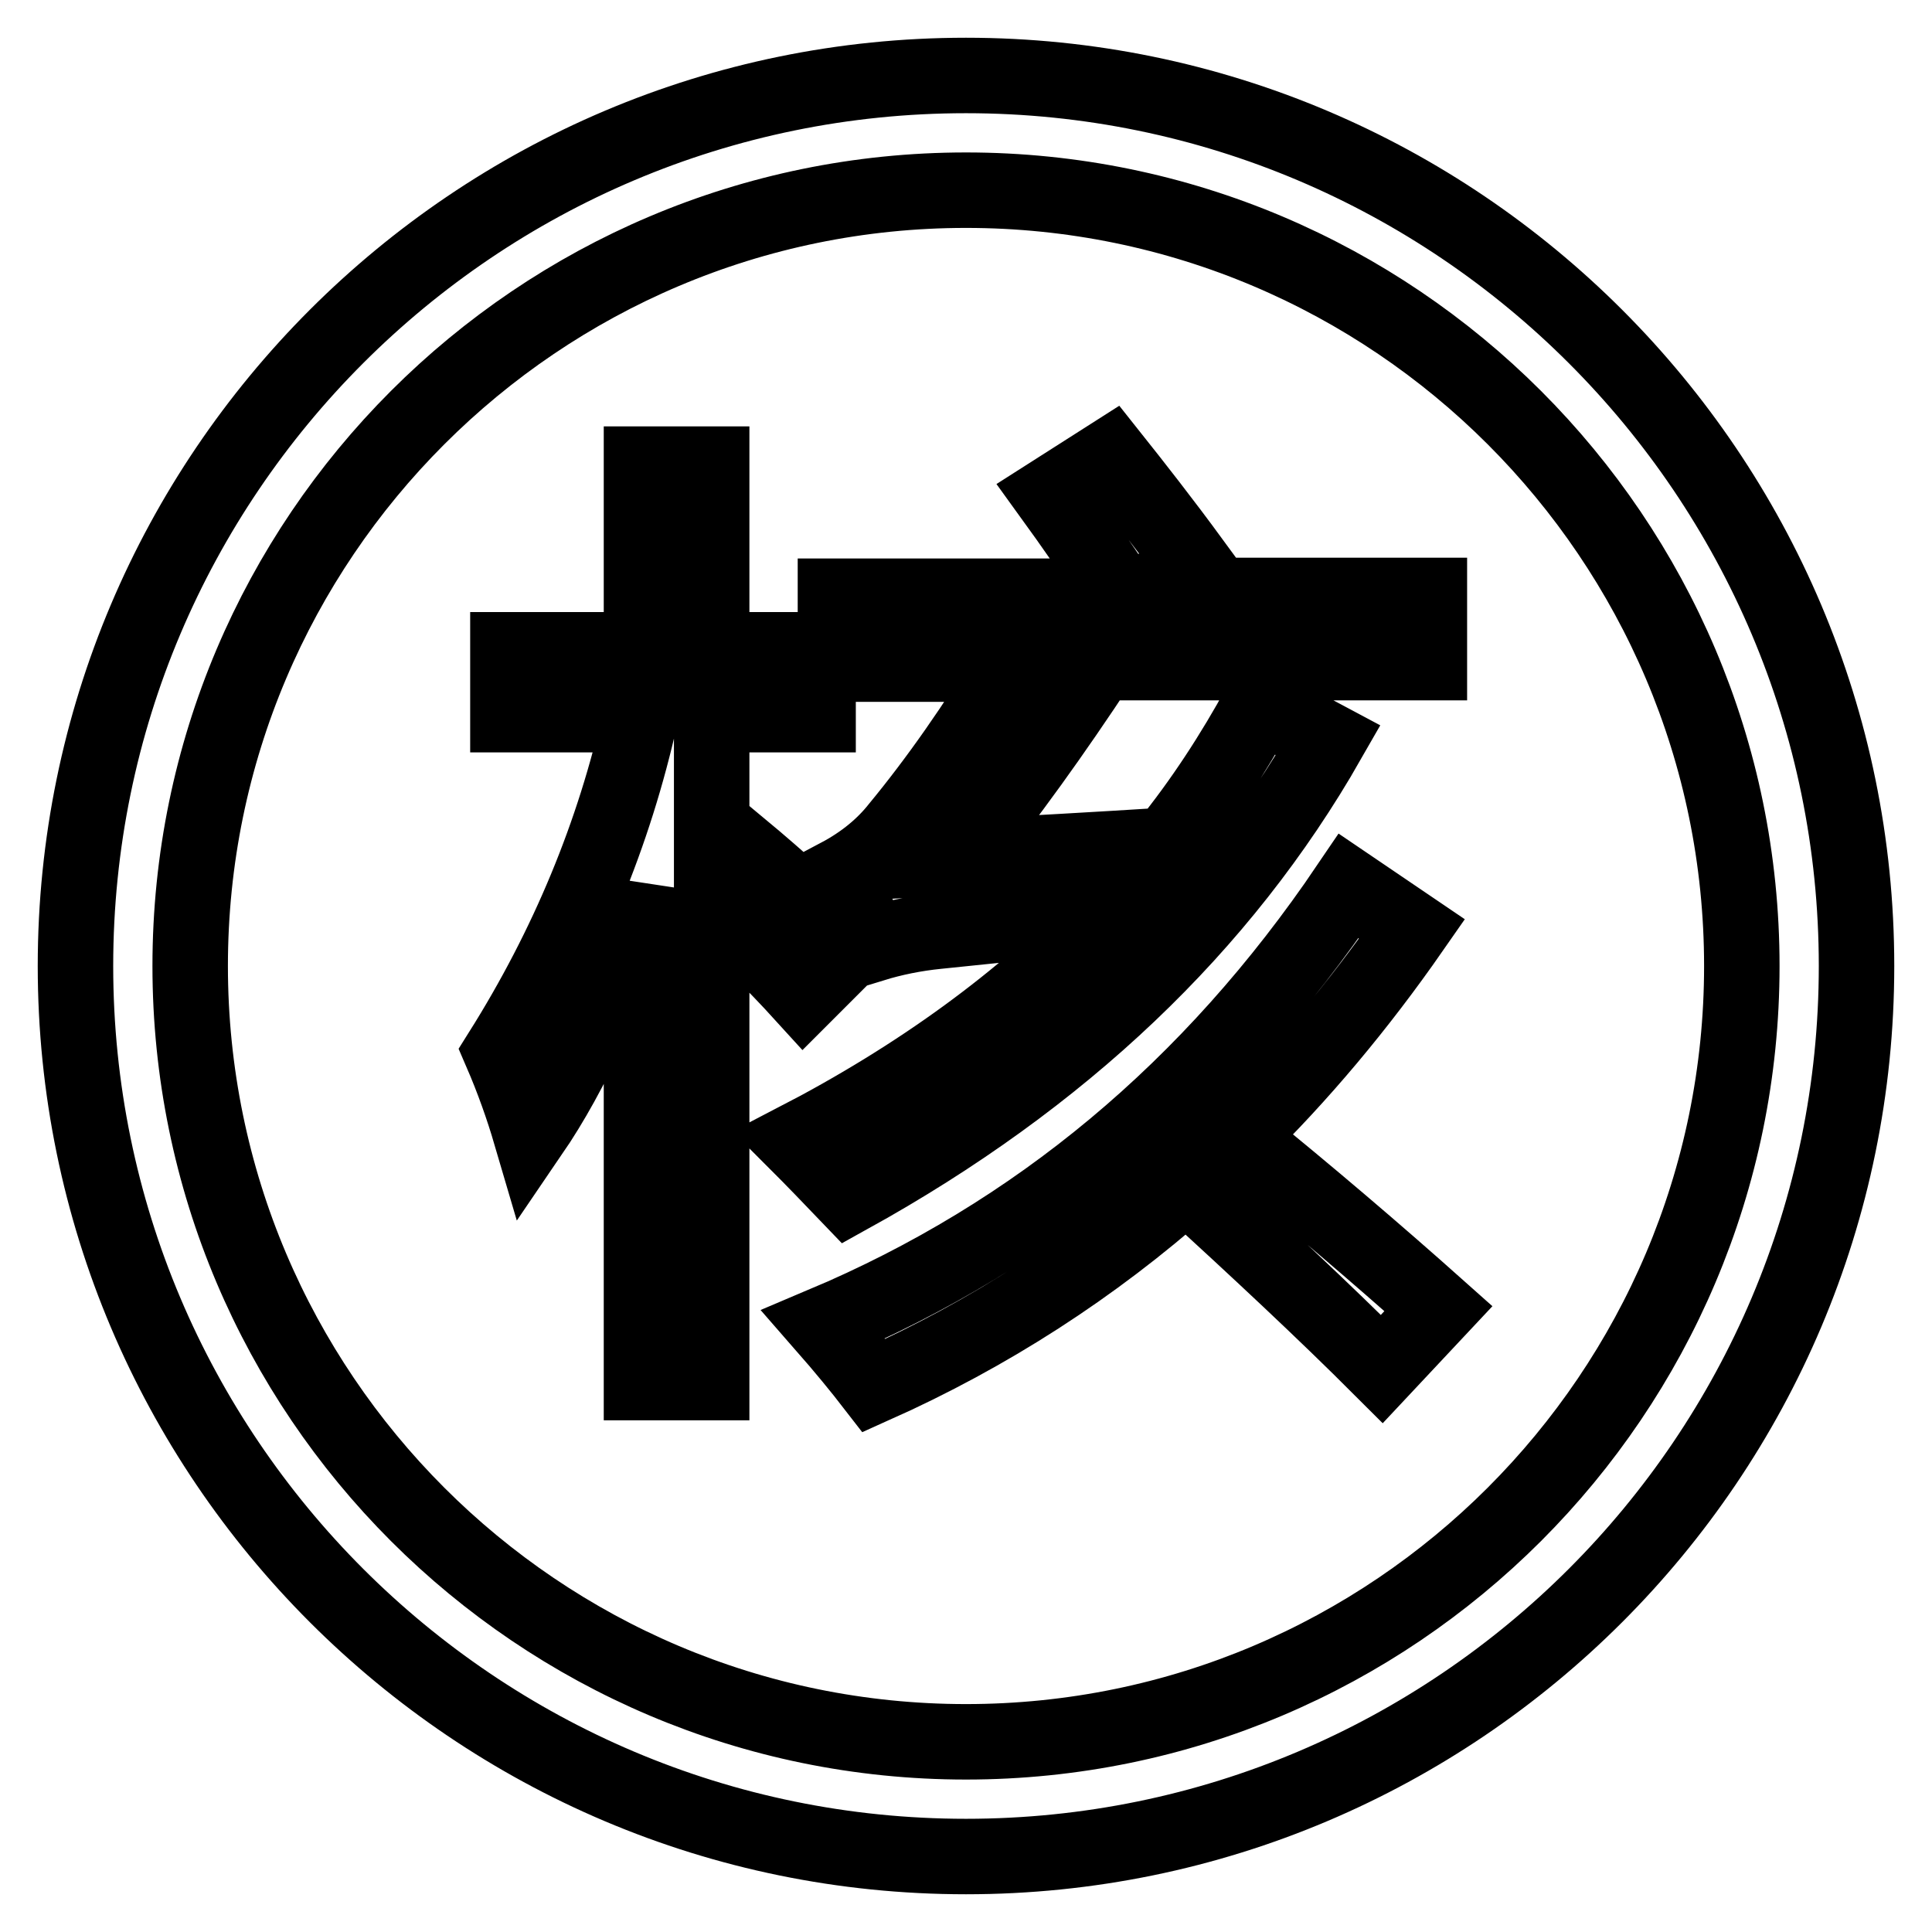 <?xml version="1.0" encoding="utf-8"?>
<!-- Svg Vector Icons : http://www.onlinewebfonts.com/icon -->
<!DOCTYPE svg PUBLIC "-//W3C//DTD SVG 1.1//EN" "http://www.w3.org/Graphics/SVG/1.1/DTD/svg11.dtd">
<svg version="1.1" xmlns="http://www.w3.org/2000/svg" xmlns:xlink="http://www.w3.org/1999/xlink" x="0px" y="0px" viewBox="0 0 256 256" enable-background="new 0 0 256 256" xml:space="preserve">
<g> <path stroke-width="10" fill-opacity="0" stroke="#000000"  d="M128,10C62.9,10,10,62.9,10,128c0,65.1,52.9,118,118,118c65.1,0,118-52.9,118-118C246,62.9,193.1,10,128,10 L128,10z M128,230.8c-56.7,0-102.8-46.1-102.8-102.8C25.2,71.3,71.3,25.2,128,25.2c56.7,0,102.8,46.1,102.8,102.8 C230.8,184.7,184.7,230.8,128,230.8L128,230.8z M66.4,139.4c8.8-14,15-28.9,18.5-44.7H67.3v-8.6H85V61.5h9.3v24.6h14.1v8.6H94.3 v21.7l3.8-4.1c5.3,4.4,10.2,8.9,14.7,13.3l-6.3,6.3c-4-4.4-8.1-8.4-12.2-12.2v63.5H85v-65.5c-4.2,13.5-9.1,24.3-14.7,32.5 C69.3,146.8,68,143.1,66.4,139.4z M105.4,151.2c16.4-8.5,30.1-18.5,41.3-30.1c-8.1,0.8-15.6,1.6-22.5,2.3c-3,0.3-5.9,0.9-8.5,1.7 l-4.6-9c3.4-1.8,6-4,7.9-6.4c5.2-6.3,10.3-13.6,15.2-21.7h-23.5V79h37.9c-3.4-5-6.5-9.5-9.4-13.5l8-5.1c3.1,3.9,6.8,8.6,10.9,14.2 l-6.5,4.3h37.8v8.9h-43.7c-6,9.1-12.2,17.8-18.7,25.8c9.1-0.5,18.2-1,27.6-1.6c4.7-5.8,8.8-12.1,12.4-18.7l9,4.8 c-14.1,24.7-35.3,44.8-63.5,60.4C110.2,156.1,107.8,153.6,105.4,151.2z M109.1,175.5c28.2-11.9,51.4-31.2,69.6-58.1l8.4,5.7 c-7.1,10.2-14.8,19.4-23.2,27.6c9.5,7.7,18.4,15.3,26.7,22.7l-7.5,8c-7.7-7.7-16.4-15.8-25.9-24.5c-12.4,11-26.2,19.9-41.4,26.7 C114.1,181.4,111.9,178.7,109.1,175.5z"/></g>
</svg>